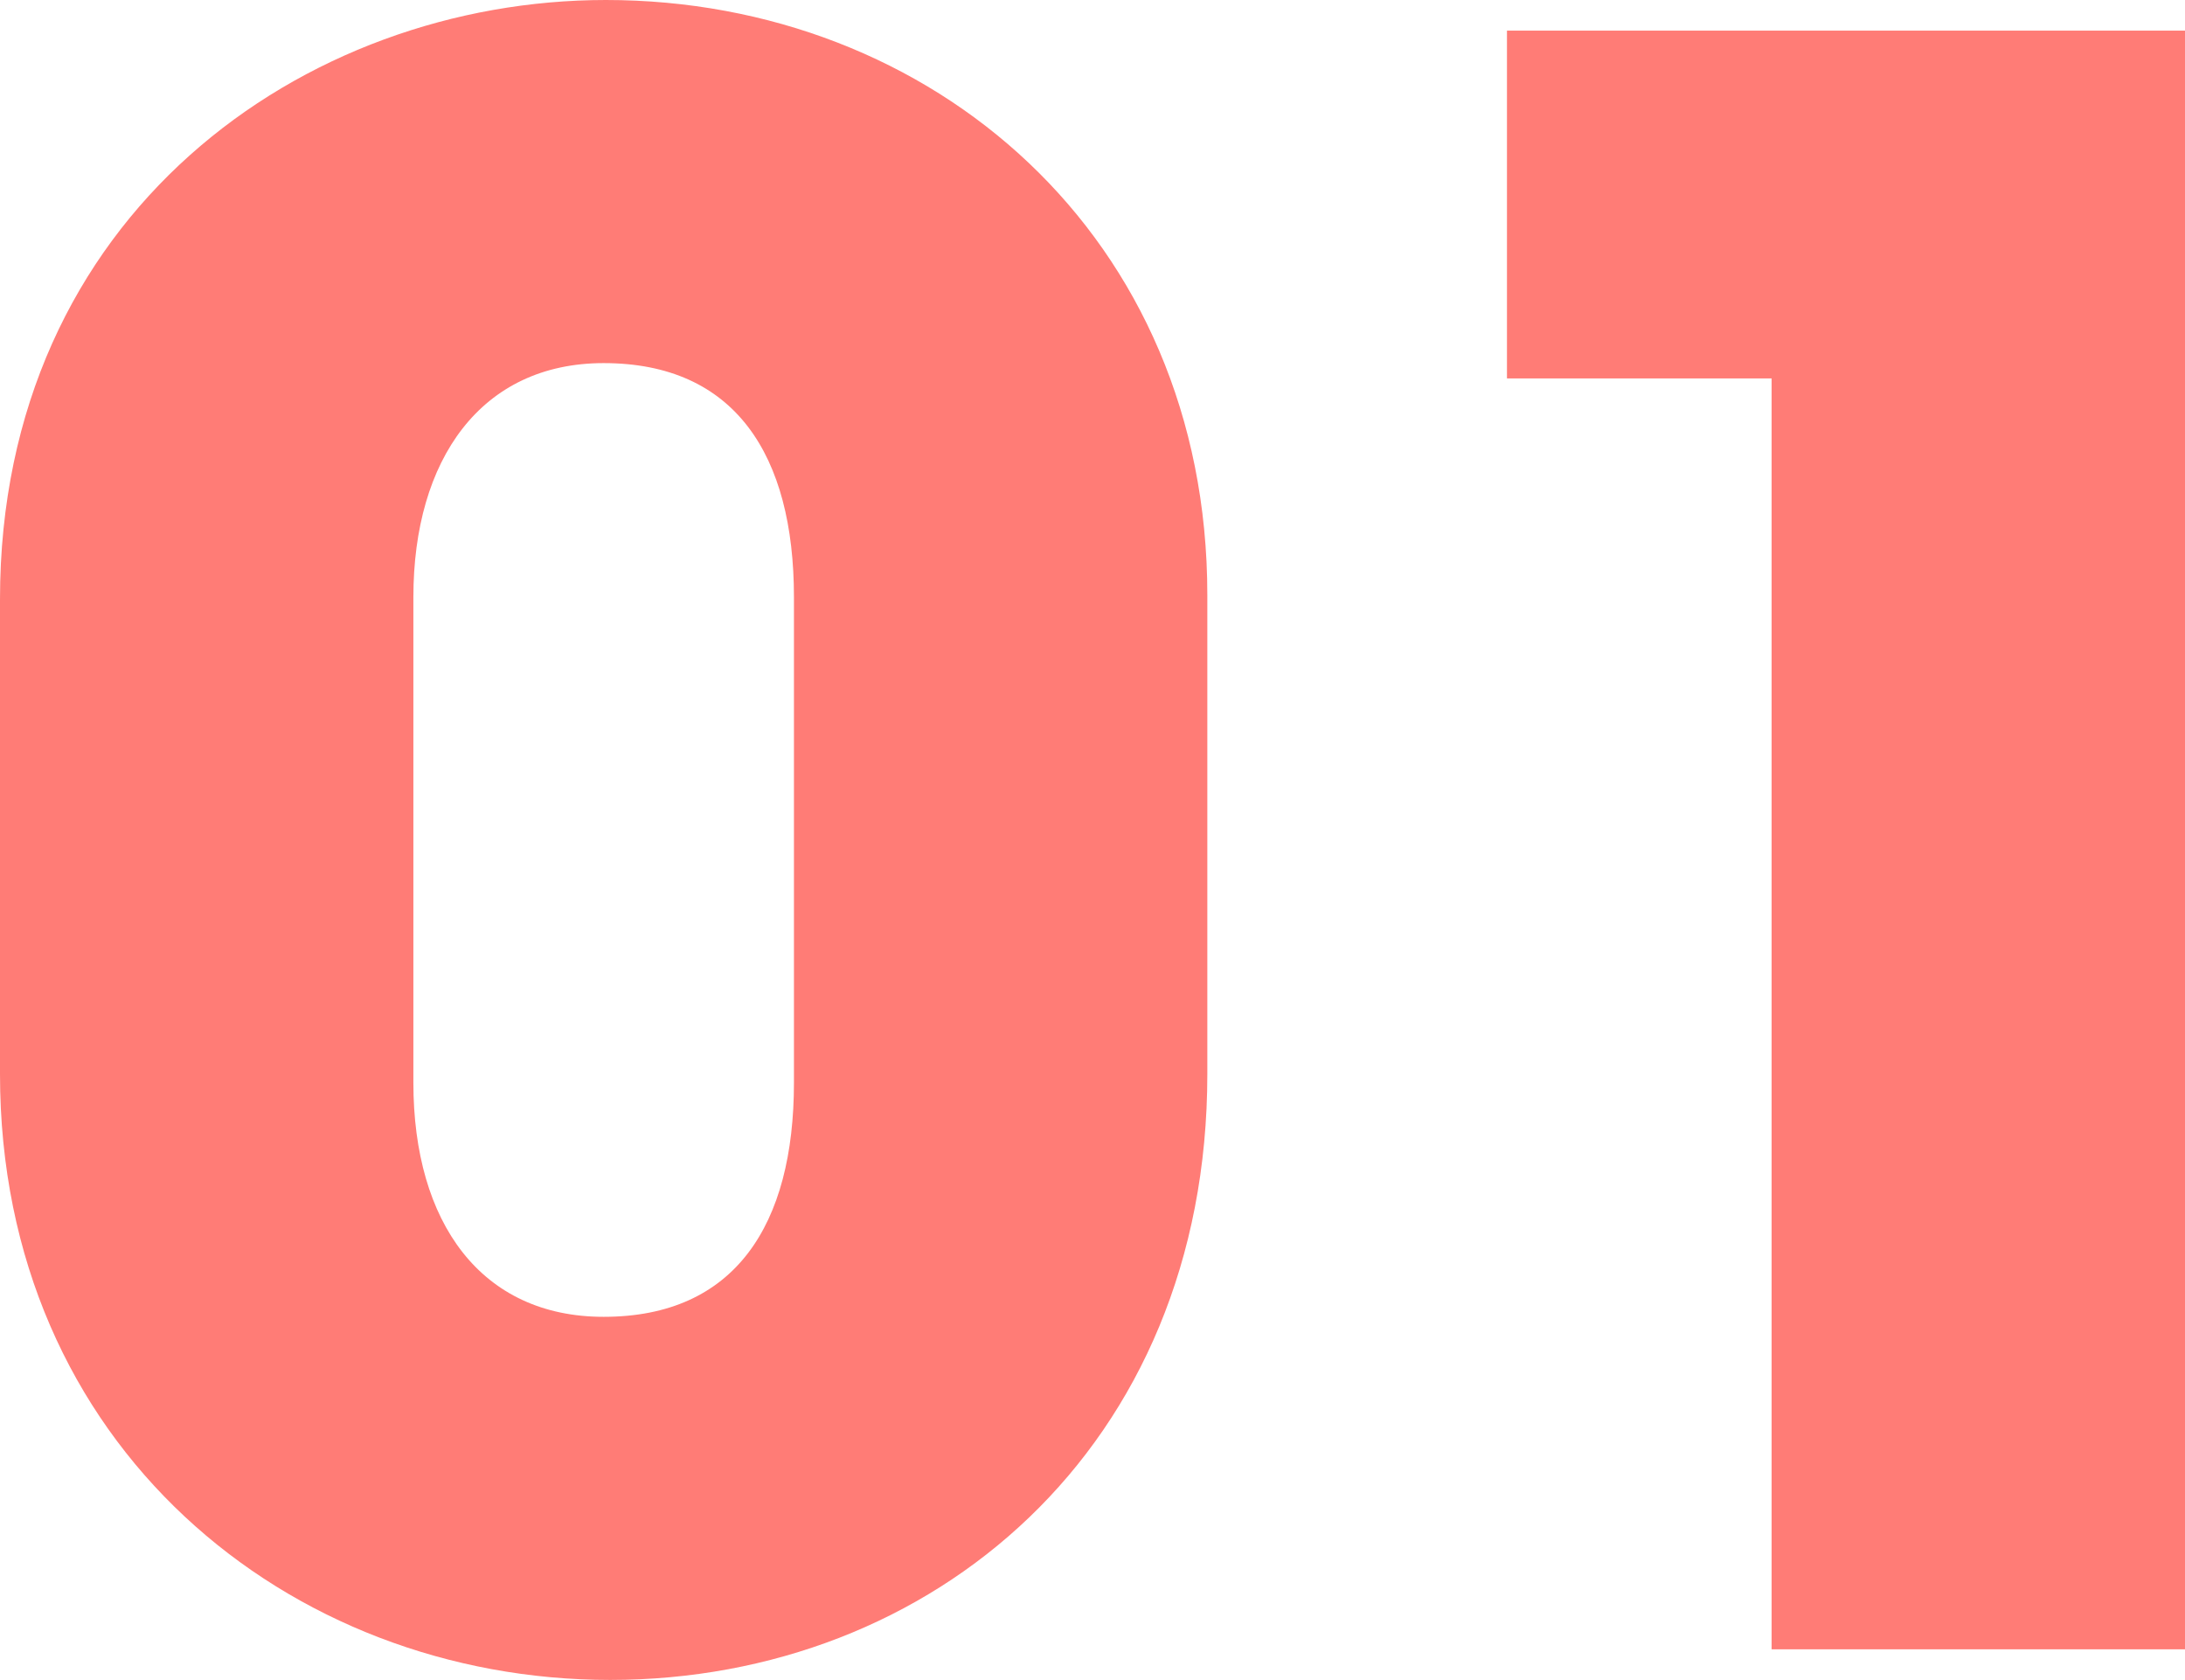 <?xml version="1.0" encoding="UTF-8"?>
<svg id="_レイヤー_2" data-name="レイヤー_2" xmlns="http://www.w3.org/2000/svg" viewBox="0 0 29.97 23.04">
  <defs>
    <style>
      .cls-1 {
        fill: #ff7c76;
      }
    </style>
  </defs>
  <g id="text">
    <g>
      <path class="cls-1" d="M16.56,14.73c0,5.13-3.78,8.31-8.19,8.31S0,19.83,0,14.73v-6.51C0,2.94,4.17,0,8.31,0c4.47,0,8.25,3.24,8.25,8.16v6.57ZM10.89,8.19c0-1.95-.81-3.21-2.61-3.21-1.68,0-2.61,1.32-2.61,3.21v6.66c0,1.92.93,3.21,2.61,3.21,1.8,0,2.61-1.26,2.61-3.21v-6.66Z"/>
      <path class="cls-1" d="M24.3,22.62V5.19h-3.63V.42h9.3v22.2h-5.67Z"/>
    </g>
  </g>
</svg>